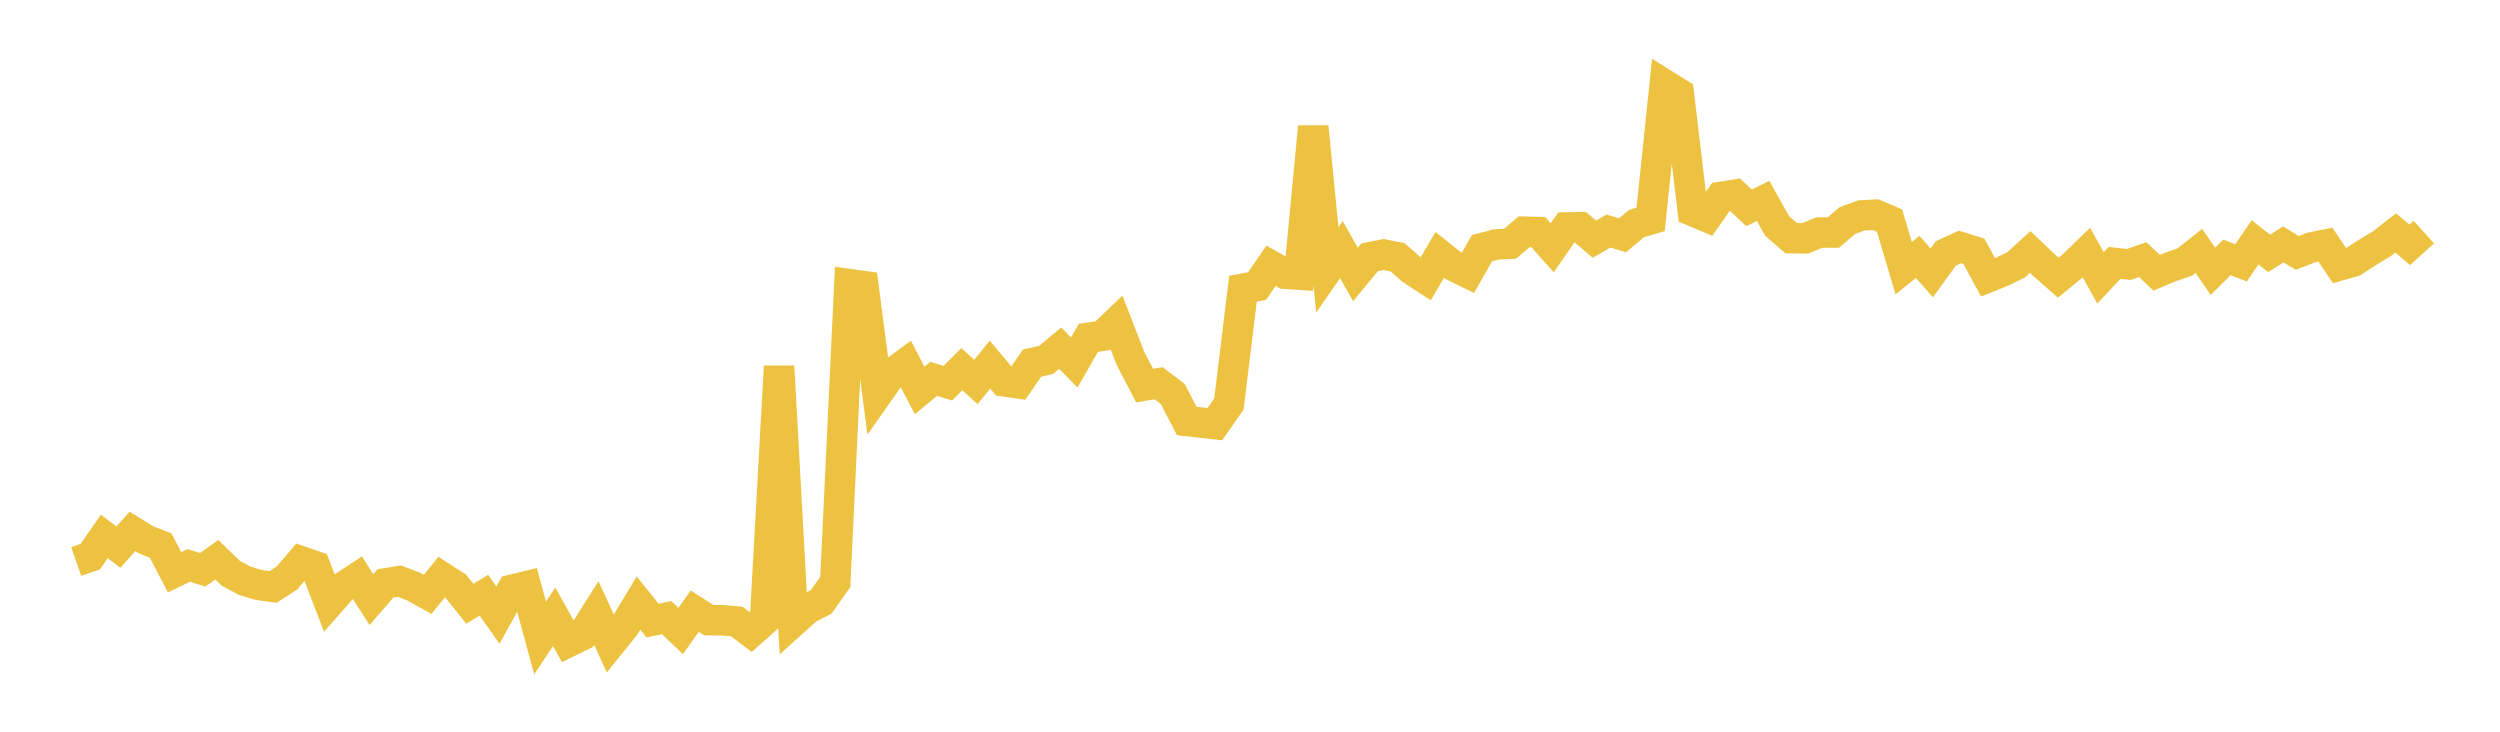 <svg width="164" height="48" xmlns="http://www.w3.org/2000/svg" xmlns:xlink="http://www.w3.org/1999/xlink"><path fill="none" stroke="rgb(237,194,64)" stroke-width="2" d="M5,36.836L5.922,36.516L6.844,35.19L7.766,35.891L8.689,34.859L9.611,35.428L10.533,35.784L11.455,37.541L12.377,37.093L13.299,37.378L14.222,36.719L15.144,37.609L16.066,38.102L16.988,38.378L17.91,38.504L18.832,37.908L19.754,36.822L20.677,37.141L21.599,39.545L22.521,38.498L23.443,37.89L24.365,39.335L25.287,38.267L26.21,38.122L27.132,38.479L28.054,38.993L28.976,37.852L29.898,38.448L30.82,39.604L31.743,39.045L32.665,40.35L33.587,38.689L34.509,38.465L35.431,41.85L36.353,40.463L37.275,42.121L38.198,41.672L39.12,40.219L40.042,42.229L40.964,41.09L41.886,39.558L42.808,40.711L43.731,40.516L44.653,41.393L45.575,40.093L46.497,40.682L47.419,40.691L48.341,40.772L49.263,41.477L50.186,40.656L51.108,24.03L52.03,40.786L52.952,39.955L53.874,39.477L54.796,38.173L55.719,18.639L56.641,18.768L57.563,25.834L58.485,24.519L59.407,23.844L60.329,25.615L61.251,24.851L62.174,25.139L63.096,24.215L64.018,25.058L64.94,23.917L65.862,25.014L66.784,25.149L67.707,23.819L68.629,23.609L69.551,22.838L70.473,23.779L71.395,22.161L72.317,22.029L73.24,21.147L74.162,23.519L75.084,25.292L76.006,25.143L76.928,25.839L77.85,27.616L78.772,27.72L79.695,27.824L80.617,26.502L81.539,18.938L82.461,18.766L83.383,17.432L84.305,17.96L85.228,18.02L86.15,8.315L87.072,17.701L87.994,16.376L88.916,18.001L89.838,16.883L90.76,16.697L91.683,16.88L92.605,17.69L93.527,18.29L94.449,16.718L95.371,17.455L96.293,17.908L97.216,16.28L98.138,16.038L99.06,15.991L99.982,15.2L100.904,15.223L101.826,16.252L102.749,14.923L103.671,14.905L104.593,15.692L105.515,15.157L106.437,15.437L107.359,14.662L108.281,14.391L109.204,5.55L110.126,6.125L111.048,13.845L111.97,14.234L112.892,12.917L113.814,12.77L114.737,13.635L115.659,13.18L116.581,14.827L117.503,15.625L118.425,15.637L119.347,15.254L120.269,15.255L121.192,14.466L122.114,14.132L123.036,14.081L123.958,14.474L124.88,17.596L125.802,16.852L126.725,17.902L127.647,16.627L128.569,16.199L129.491,16.485L130.413,18.193L131.335,17.824L132.257,17.371L133.18,16.528L134.102,17.407L135.024,18.218L135.946,17.461L136.868,16.567L137.79,18.228L138.713,17.245L139.635,17.351L140.557,17.029L141.479,17.892L142.401,17.502L143.323,17.191L144.246,16.459L145.168,17.797L146.09,16.884L147.012,17.246L147.934,15.893L148.856,16.625L149.778,16.03L150.701,16.592L151.623,16.234L152.545,16.048L153.467,17.417L154.389,17.153L155.311,16.551L156.234,16.002L157.156,15.28L158.078,16.061L159,15.224"></path></svg>